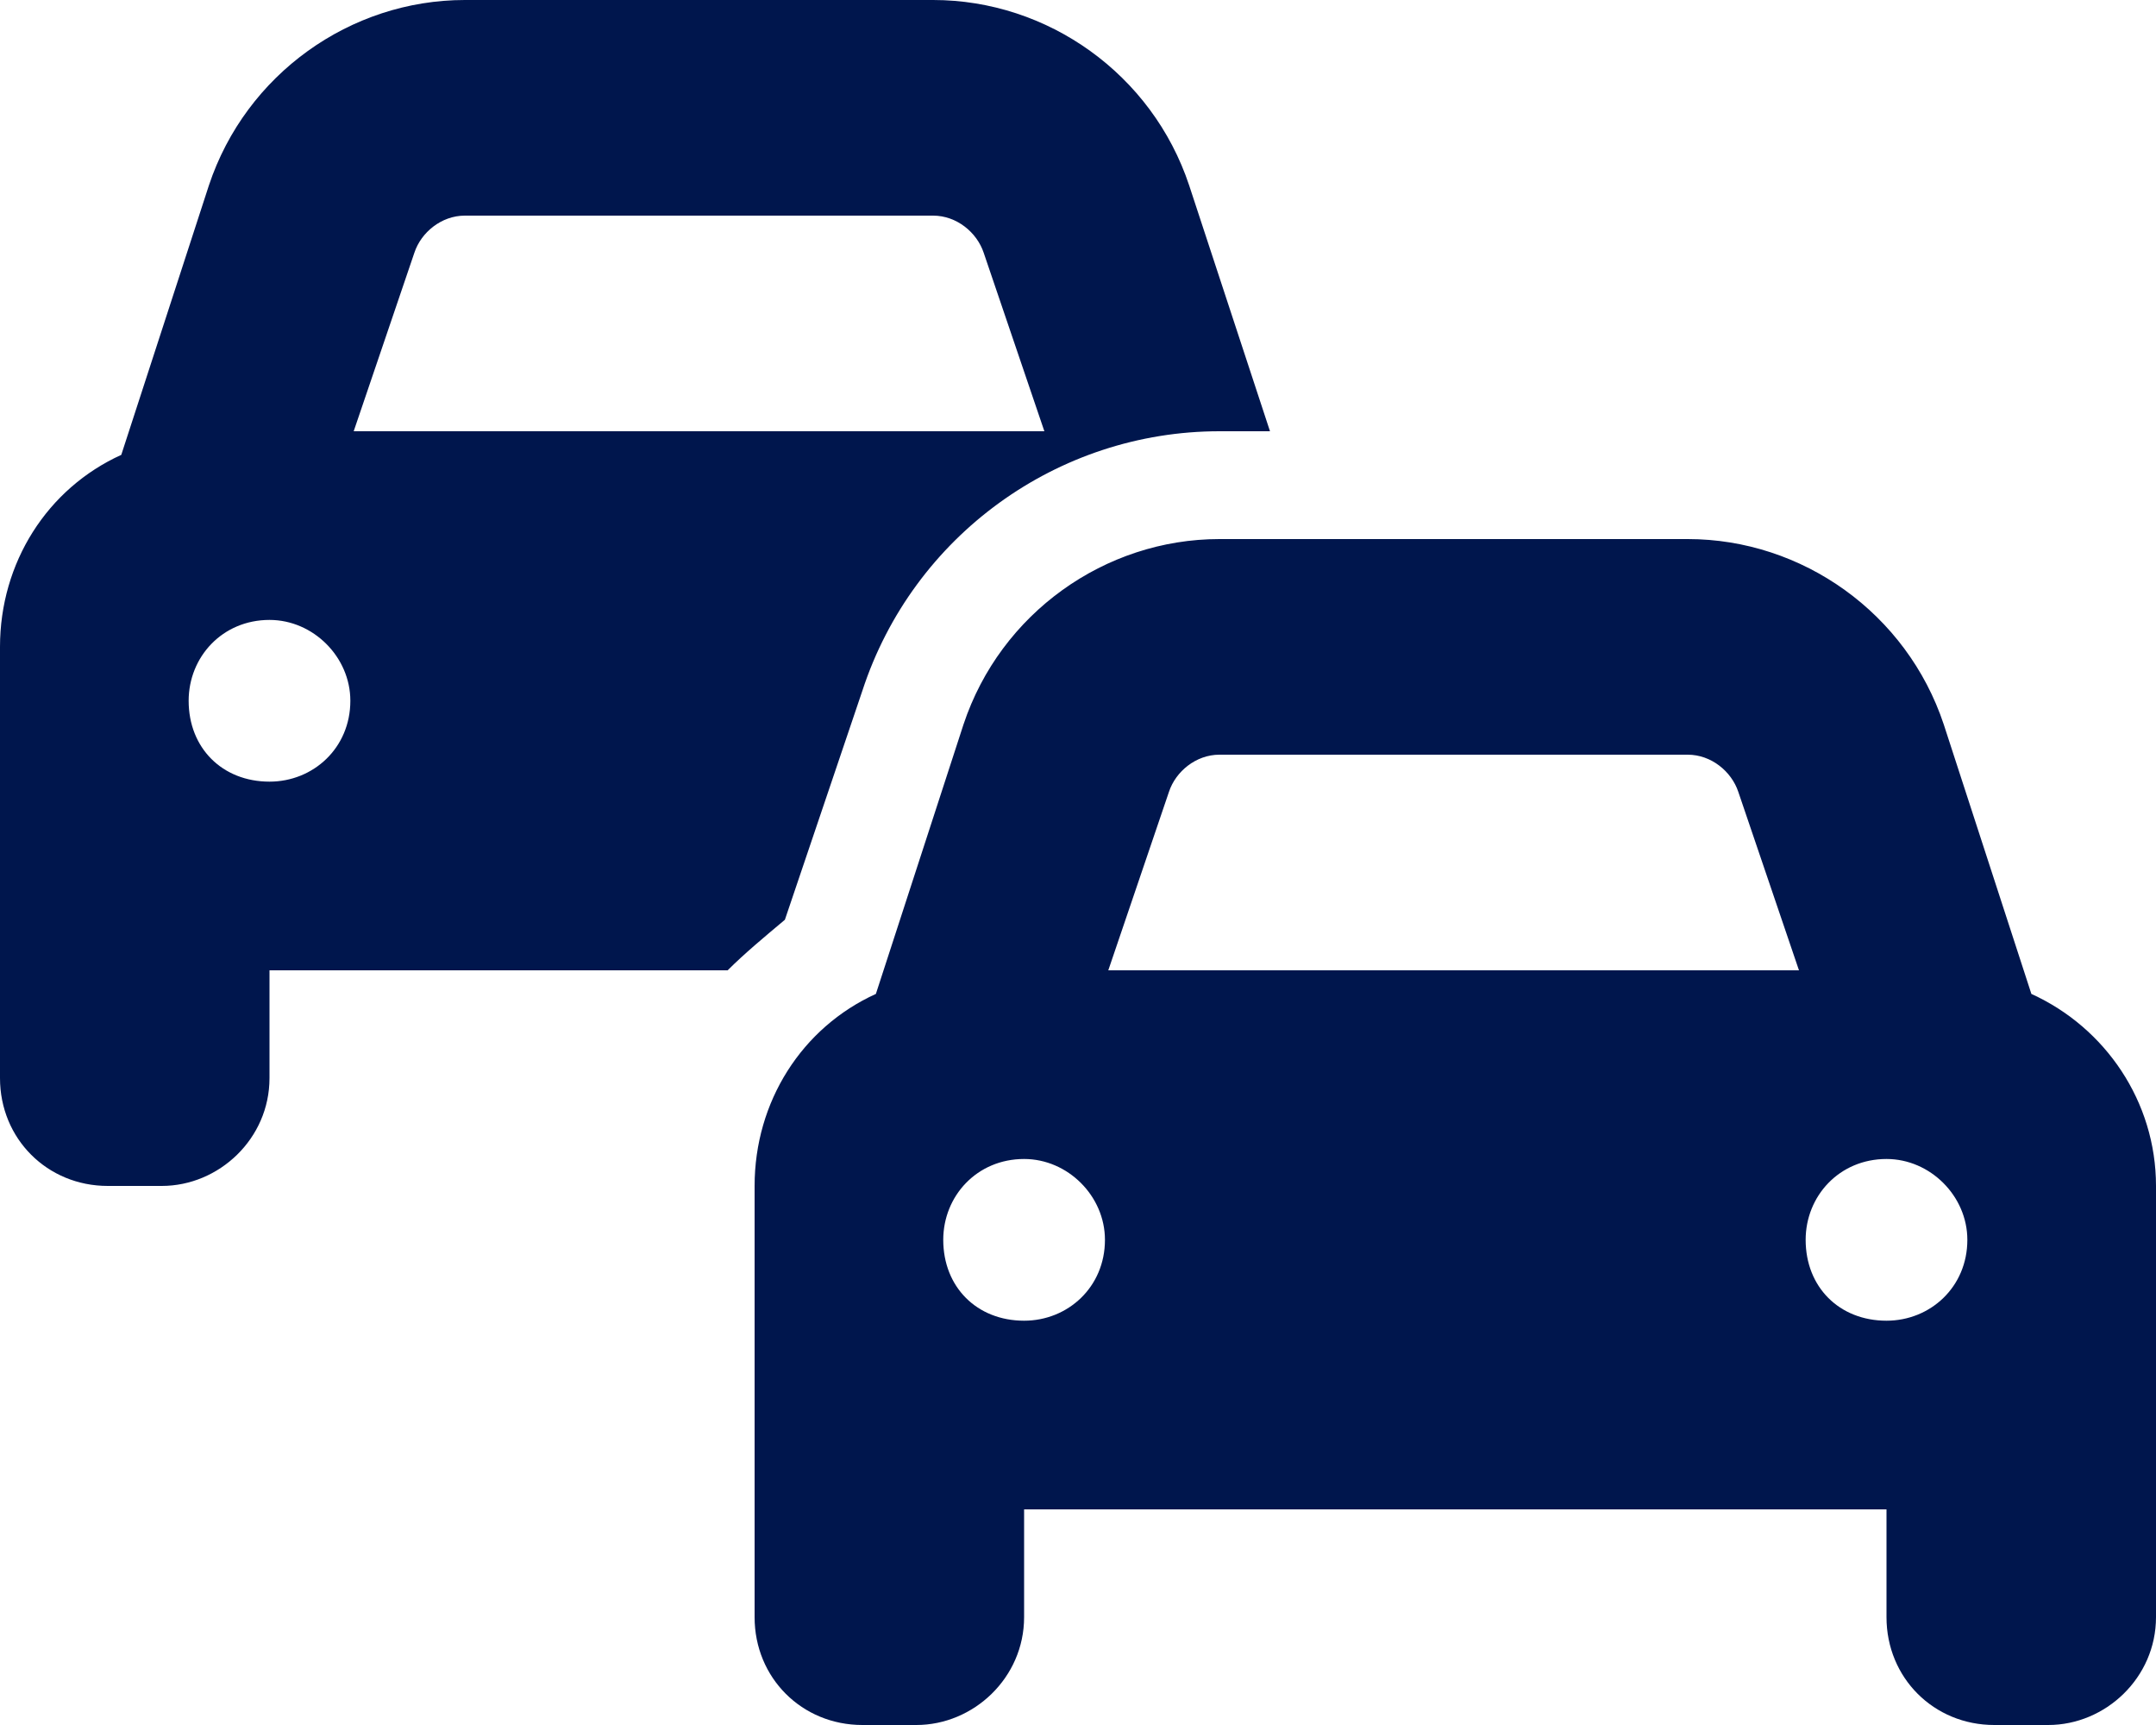<svg width="20" height="16" viewBox="0 0 20 16" fill="none" xmlns="http://www.w3.org/2000/svg">
<path d="M3.844 2.344L3.281 4H9.688L9.125 2.344C9.062 2.156 8.875 2 8.656 2H4.312C4.094 2 3.906 2.156 3.844 2.344ZM1.125 4.219L1.938 1.719C2.281 0.688 3.25 0 4.312 0H8.656C9.719 0 10.688 0.688 11.031 1.719L11.781 4H11.312C9.812 4 8.469 4.969 8 6.406L7.281 8.531C7.094 8.688 6.906 8.844 6.75 9H2.5V10C2.5 10.562 2.031 11 1.5 11H1C0.438 11 0 10.562 0 10V9V6C0 5.219 0.438 4.531 1.125 4.219ZM3.25 6.5C3.25 6.094 2.906 5.75 2.5 5.75C2.062 5.75 1.75 6.094 1.75 6.5C1.75 6.938 2.062 7.25 2.5 7.25C2.906 7.25 3.25 6.938 3.25 6.5ZM11.312 7C11.094 7 10.906 7.156 10.844 7.344L10.281 9H16.688L16.125 7.344C16.062 7.156 15.875 7 15.656 7H11.312ZM8.938 6.719C9.281 5.688 10.25 5 11.312 5H15.656C16.719 5 17.688 5.688 18.031 6.719L18.844 9.219C19.531 9.531 20 10.219 20 11V14V15C20 15.562 19.531 16 19 16H18.5C17.938 16 17.5 15.562 17.5 15V14H9.5V15C9.5 15.562 9.031 16 8.5 16H8C7.438 16 7 15.562 7 15V14V11C7 10.219 7.438 9.531 8.125 9.219L8.938 6.719ZM9.5 12.25C9.906 12.25 10.25 11.938 10.25 11.5C10.25 11.094 9.906 10.75 9.5 10.75C9.062 10.75 8.75 11.094 8.75 11.5C8.75 11.938 9.062 12.25 9.5 12.25ZM18.25 11.5C18.25 11.094 17.906 10.75 17.5 10.75C17.062 10.75 16.75 11.094 16.75 11.5C16.75 11.938 17.062 12.25 17.5 12.25C17.906 12.25 18.25 11.938 18.25 11.5Z" fill="#00164D"/>
</svg>
